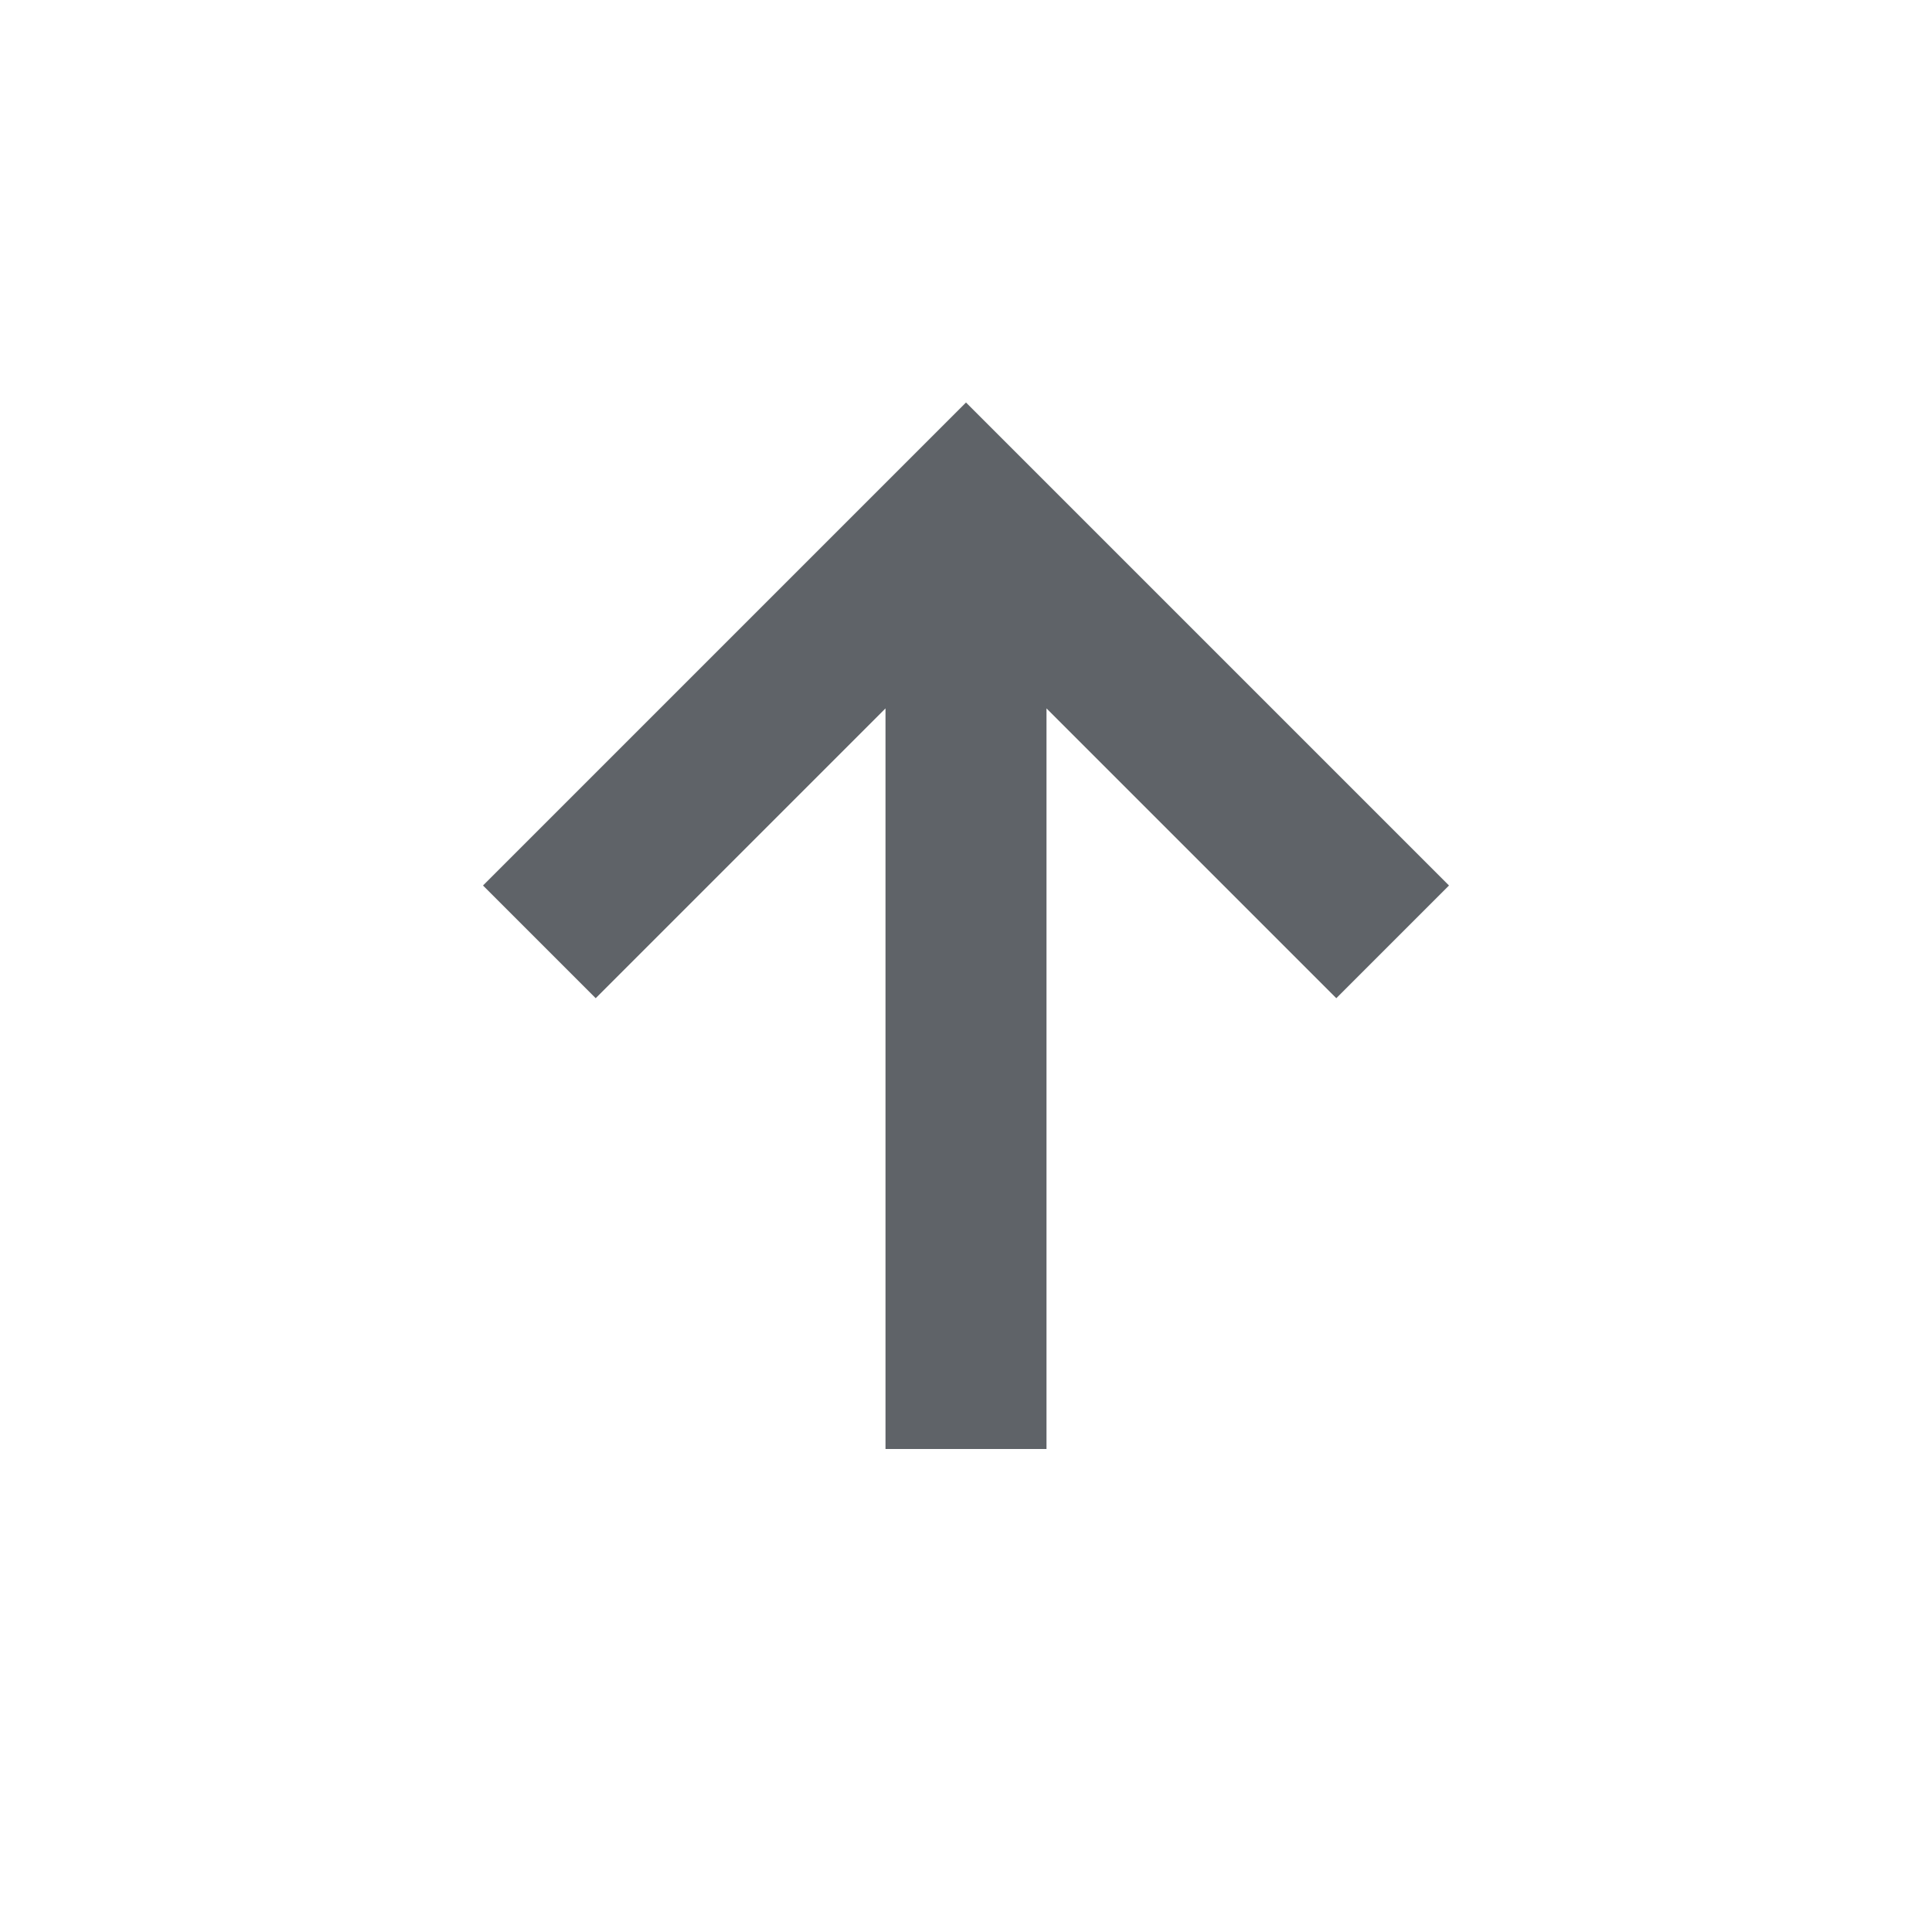 <?xml version="1.0" encoding="UTF-8"?> <svg xmlns="http://www.w3.org/2000/svg" height="24px" viewBox="0 -960 960 960" width="24px" fill="#5f6368"><path d="M440-240v-368L296-464l-56-56 240-240 240 240-56 56-144-144v368h-80Z"></path></svg> 